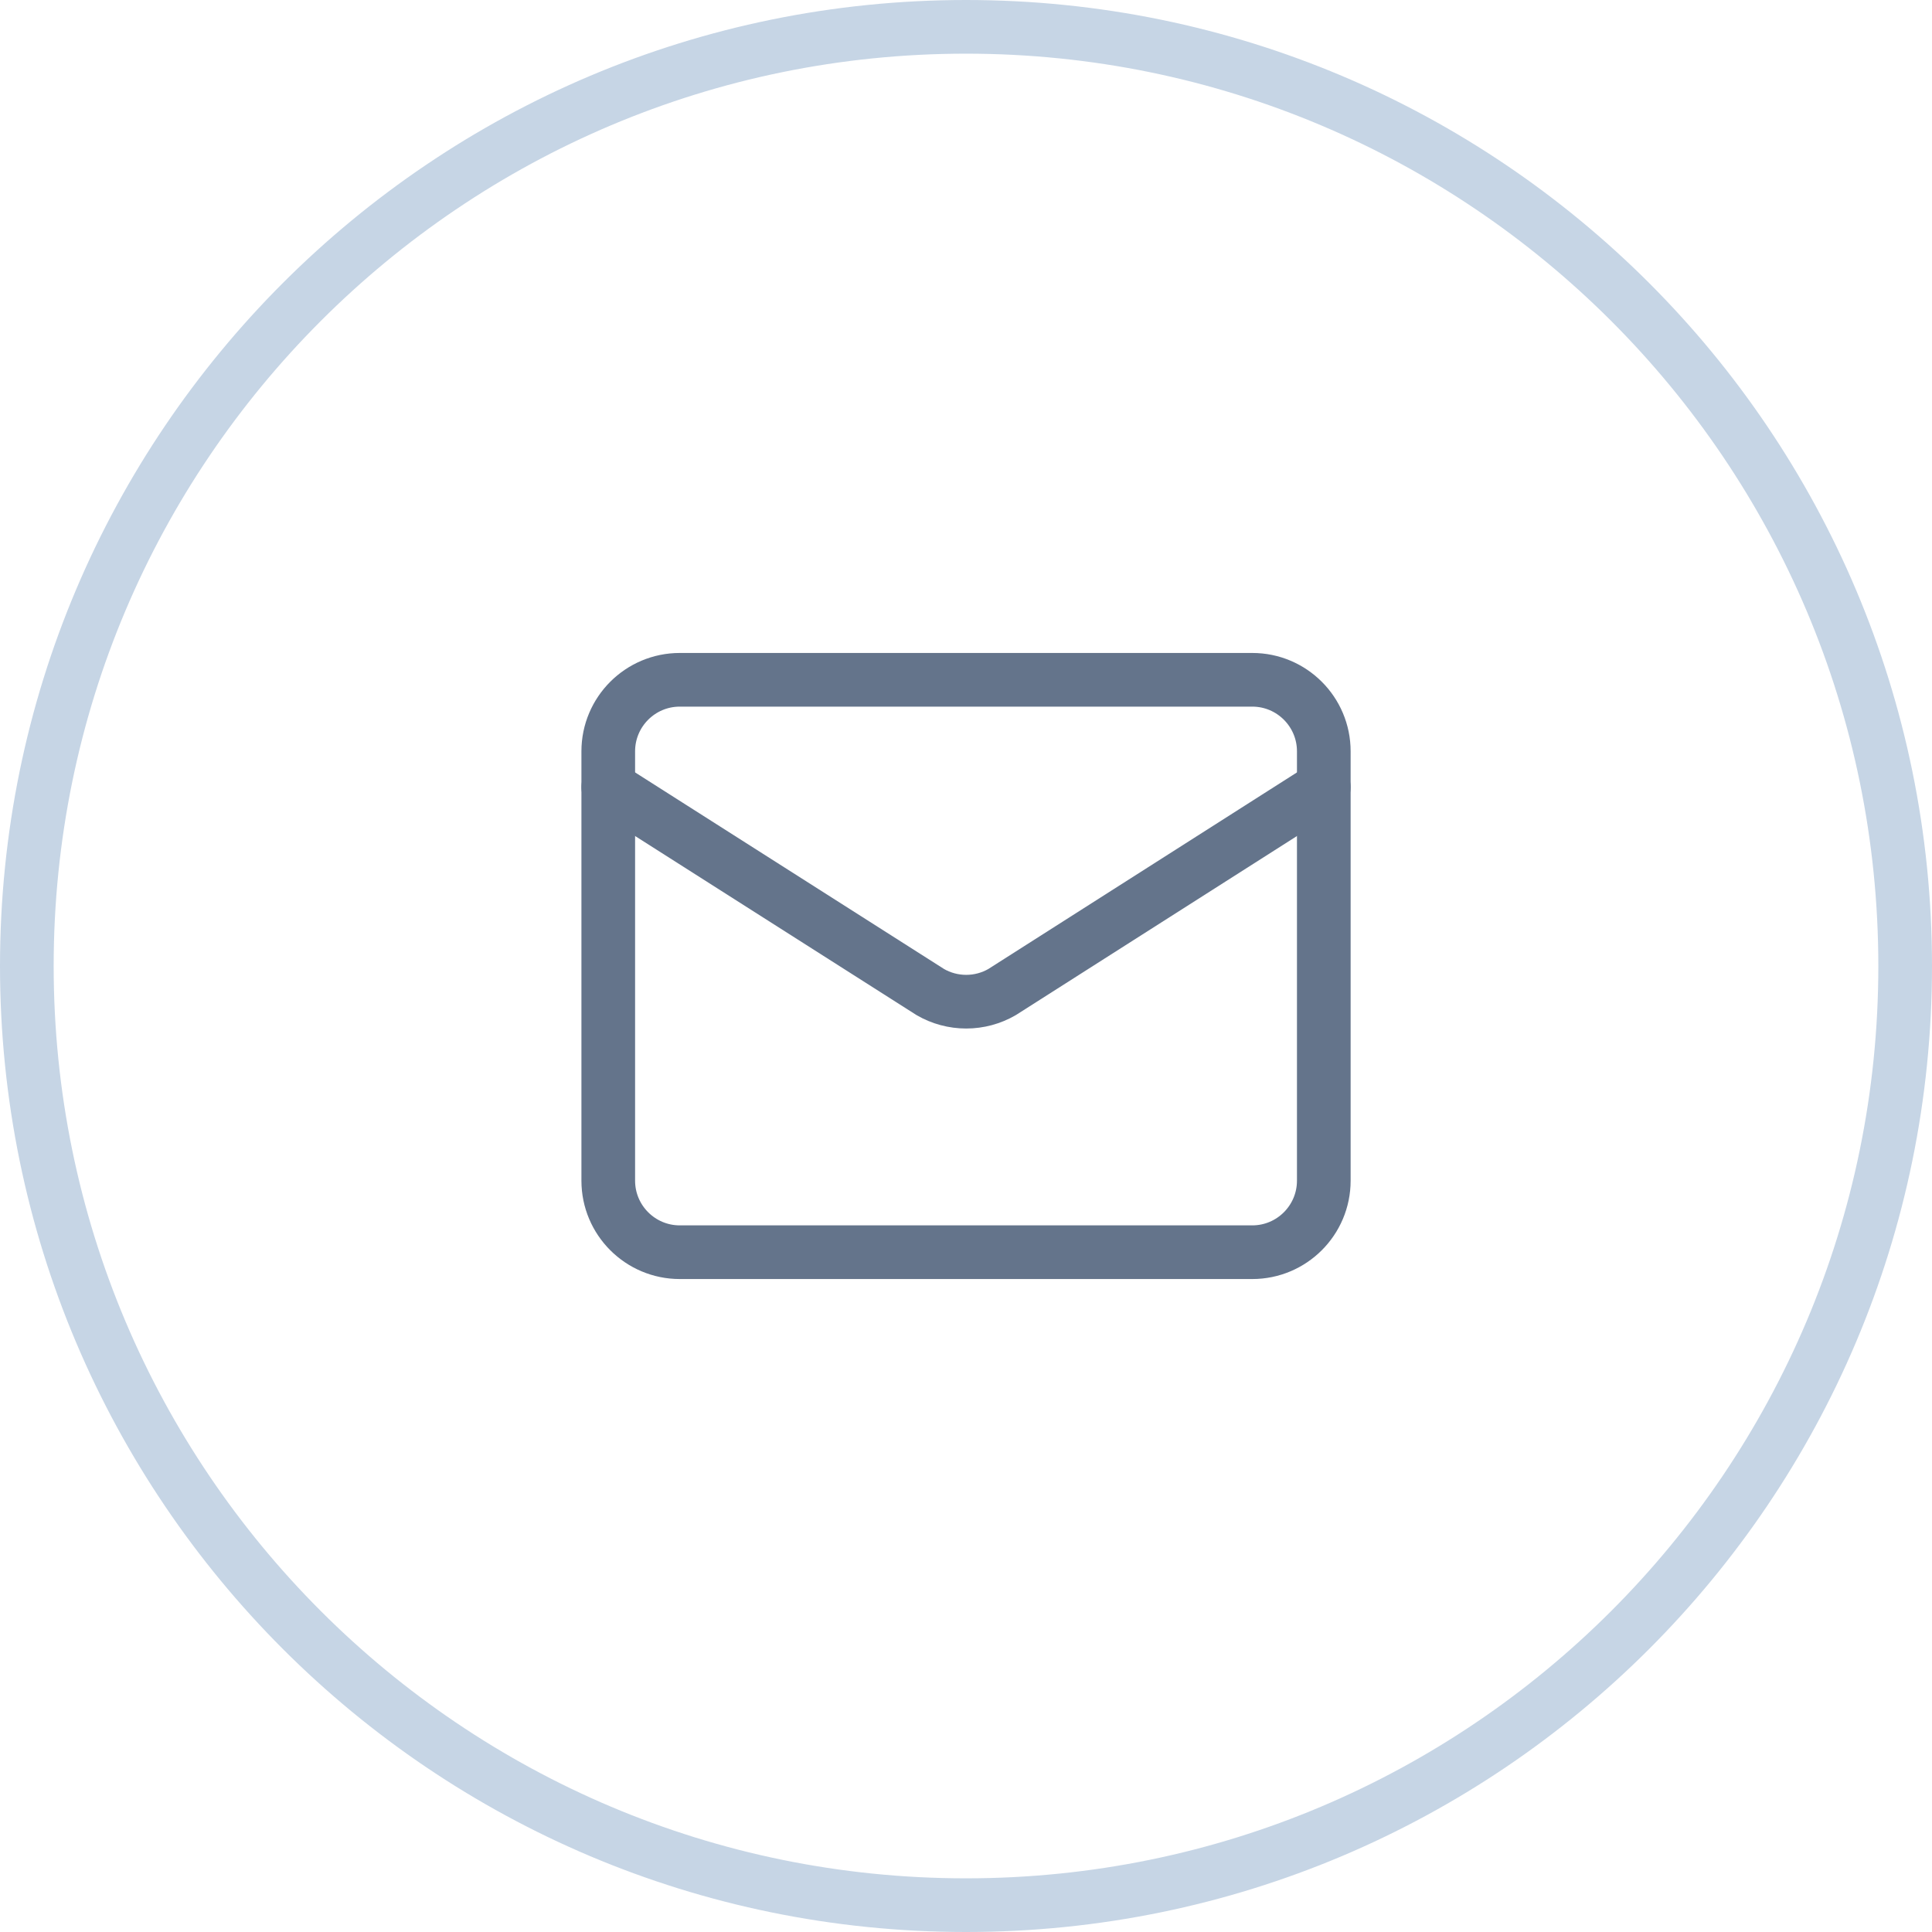 <svg width="36" height="36" viewBox="0 0 36 36" fill="none" xmlns="http://www.w3.org/2000/svg">
<path d="M18 0.5C27.665 0.5 35.5 8.335 35.5 18C35.5 27.665 27.665 35.5 18 35.5C8.335 35.5 0.5 27.665 0.5 18C0.5 8.335 8.335 0.5 18 0.5Z" stroke="#C6D5E5"/>
<path d="M24.667 14.667L18.673 18.485C18.47 18.603 18.239 18.665 18.004 18.665C17.768 18.665 17.537 18.603 17.334 18.485L11.334 14.667" stroke="#64748B" stroke-linecap="round" stroke-linejoin="round"/>
<path d="M23.334 12.667H12.667C11.931 12.667 11.334 13.264 11.334 14V22C11.334 22.736 11.931 23.333 12.667 23.333H23.334C24.07 23.333 24.667 22.736 24.667 22V14C24.667 13.264 24.07 12.667 23.334 12.667Z" stroke="#64748B" stroke-linecap="round" stroke-linejoin="round"/>
</svg>

